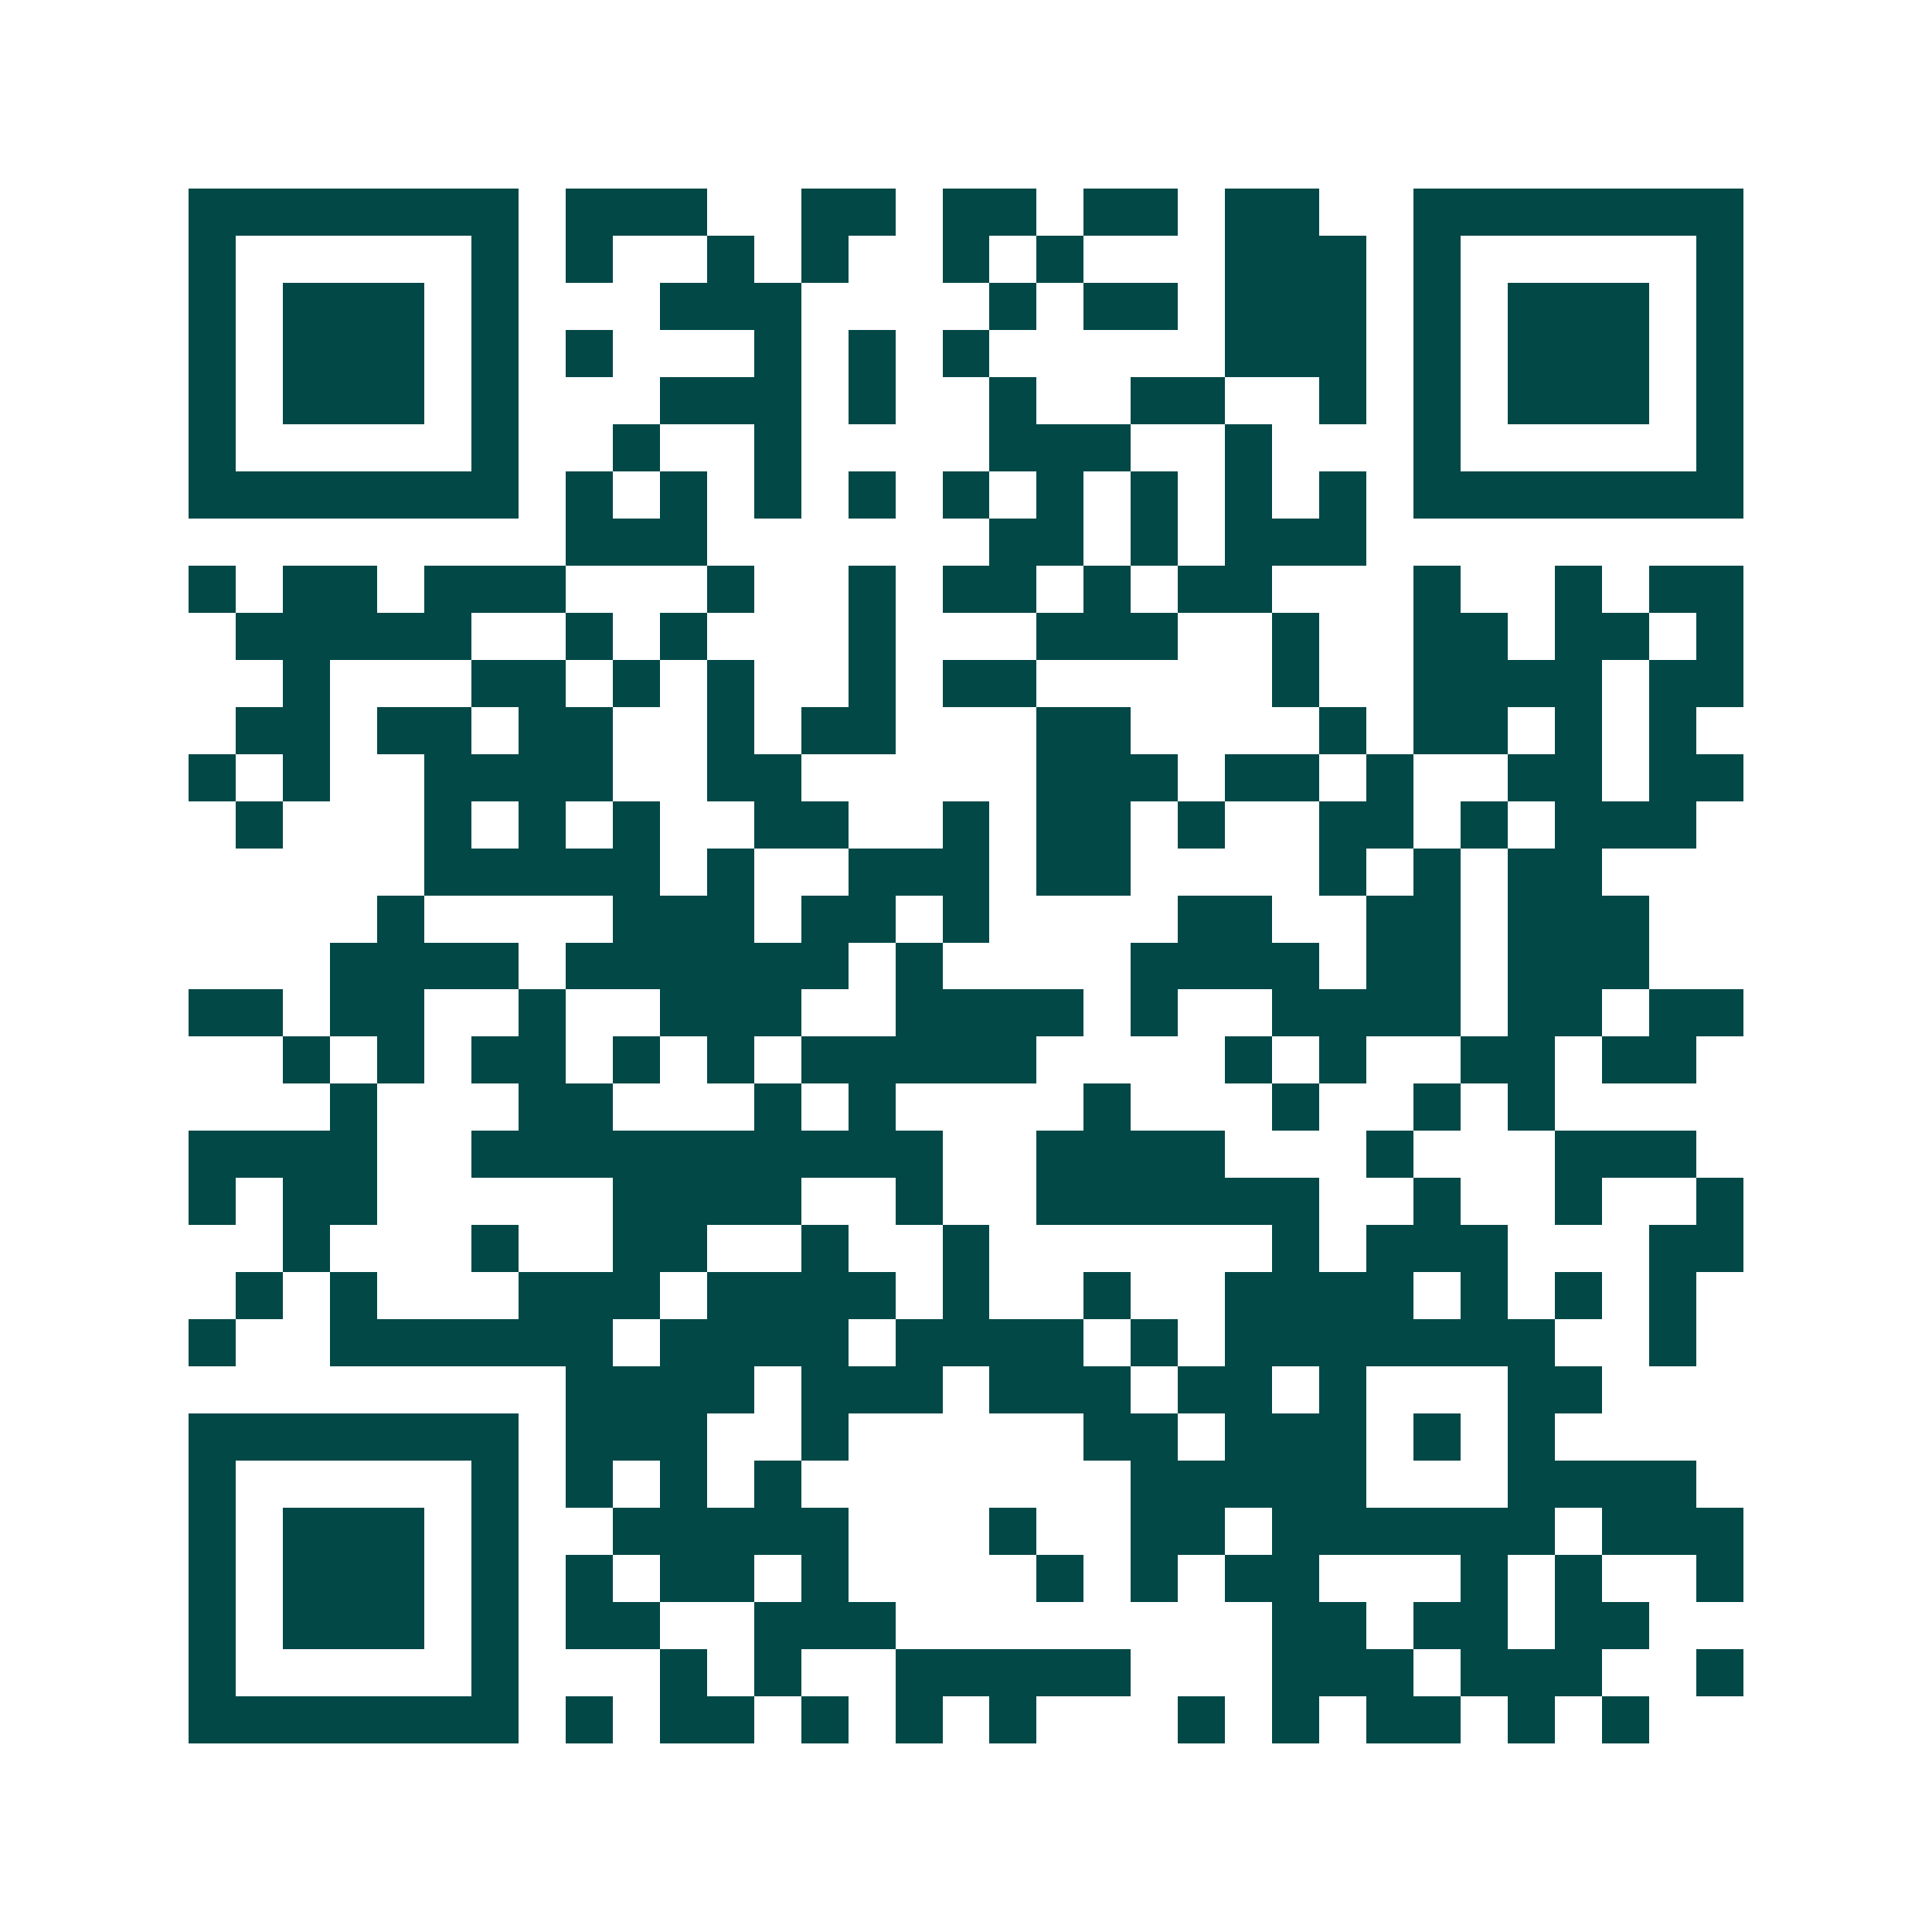 <svg xmlns="http://www.w3.org/2000/svg" width="200" height="200" viewBox="0 0 41 41" shape-rendering="crispEdges"><path fill="#ffffff" d="M0 0h41v41H0z"/><path stroke="#014847" d="M4 4.5h7m1 0h3m2 0h2m1 0h2m1 0h2m1 0h2m2 0h7M4 5.5h1m5 0h1m1 0h1m2 0h1m1 0h1m2 0h1m1 0h1m3 0h3m1 0h1m5 0h1M4 6.5h1m1 0h3m1 0h1m3 0h3m4 0h1m1 0h2m1 0h3m1 0h1m1 0h3m1 0h1M4 7.5h1m1 0h3m1 0h1m1 0h1m3 0h1m1 0h1m1 0h1m5 0h3m1 0h1m1 0h3m1 0h1M4 8.5h1m1 0h3m1 0h1m3 0h3m1 0h1m2 0h1m2 0h2m2 0h1m1 0h1m1 0h3m1 0h1M4 9.5h1m5 0h1m2 0h1m2 0h1m4 0h3m2 0h1m3 0h1m5 0h1M4 10.5h7m1 0h1m1 0h1m1 0h1m1 0h1m1 0h1m1 0h1m1 0h1m1 0h1m1 0h1m1 0h7M12 11.5h3m6 0h2m1 0h1m1 0h3M4 12.5h1m1 0h2m1 0h3m3 0h1m2 0h1m1 0h2m1 0h1m1 0h2m3 0h1m2 0h1m1 0h2M5 13.5h5m2 0h1m1 0h1m3 0h1m3 0h3m2 0h1m2 0h2m1 0h2m1 0h1M6 14.5h1m3 0h2m1 0h1m1 0h1m2 0h1m1 0h2m5 0h1m2 0h4m1 0h2M5 15.5h2m1 0h2m1 0h2m2 0h1m1 0h2m3 0h2m4 0h1m1 0h2m1 0h1m1 0h1M4 16.5h1m1 0h1m2 0h4m2 0h2m5 0h3m1 0h2m1 0h1m2 0h2m1 0h2M5 17.5h1m3 0h1m1 0h1m1 0h1m2 0h2m2 0h1m1 0h2m1 0h1m2 0h2m1 0h1m1 0h3M9 18.5h5m1 0h1m2 0h3m1 0h2m4 0h1m1 0h1m1 0h2M8 19.5h1m4 0h3m1 0h2m1 0h1m4 0h2m2 0h2m1 0h3M7 20.5h4m1 0h6m1 0h1m4 0h4m1 0h2m1 0h3M4 21.5h2m1 0h2m2 0h1m2 0h3m2 0h4m1 0h1m2 0h4m1 0h2m1 0h2M6 22.5h1m1 0h1m1 0h2m1 0h1m1 0h1m1 0h5m4 0h1m1 0h1m2 0h2m1 0h2M7 23.5h1m3 0h2m3 0h1m1 0h1m4 0h1m3 0h1m2 0h1m1 0h1M4 24.5h4m2 0h10m2 0h4m3 0h1m3 0h3M4 25.5h1m1 0h2m5 0h4m2 0h1m2 0h6m2 0h1m2 0h1m2 0h1M6 26.5h1m3 0h1m2 0h2m2 0h1m2 0h1m6 0h1m1 0h3m3 0h2M5 27.5h1m1 0h1m3 0h3m1 0h4m1 0h1m2 0h1m2 0h4m1 0h1m1 0h1m1 0h1M4 28.5h1m2 0h6m1 0h4m1 0h4m1 0h1m1 0h7m2 0h1M12 29.5h4m1 0h3m1 0h3m1 0h2m1 0h1m3 0h2M4 30.5h7m1 0h3m2 0h1m5 0h2m1 0h3m1 0h1m1 0h1M4 31.5h1m5 0h1m1 0h1m1 0h1m1 0h1m7 0h5m3 0h4M4 32.5h1m1 0h3m1 0h1m2 0h5m3 0h1m2 0h2m1 0h6m1 0h3M4 33.5h1m1 0h3m1 0h1m1 0h1m1 0h2m1 0h1m4 0h1m1 0h1m1 0h2m3 0h1m1 0h1m2 0h1M4 34.5h1m1 0h3m1 0h1m1 0h2m2 0h3m8 0h2m1 0h2m1 0h2M4 35.5h1m5 0h1m3 0h1m1 0h1m2 0h5m3 0h3m1 0h3m2 0h1M4 36.5h7m1 0h1m1 0h2m1 0h1m1 0h1m1 0h1m3 0h1m1 0h1m1 0h2m1 0h1m1 0h1"/></svg>
